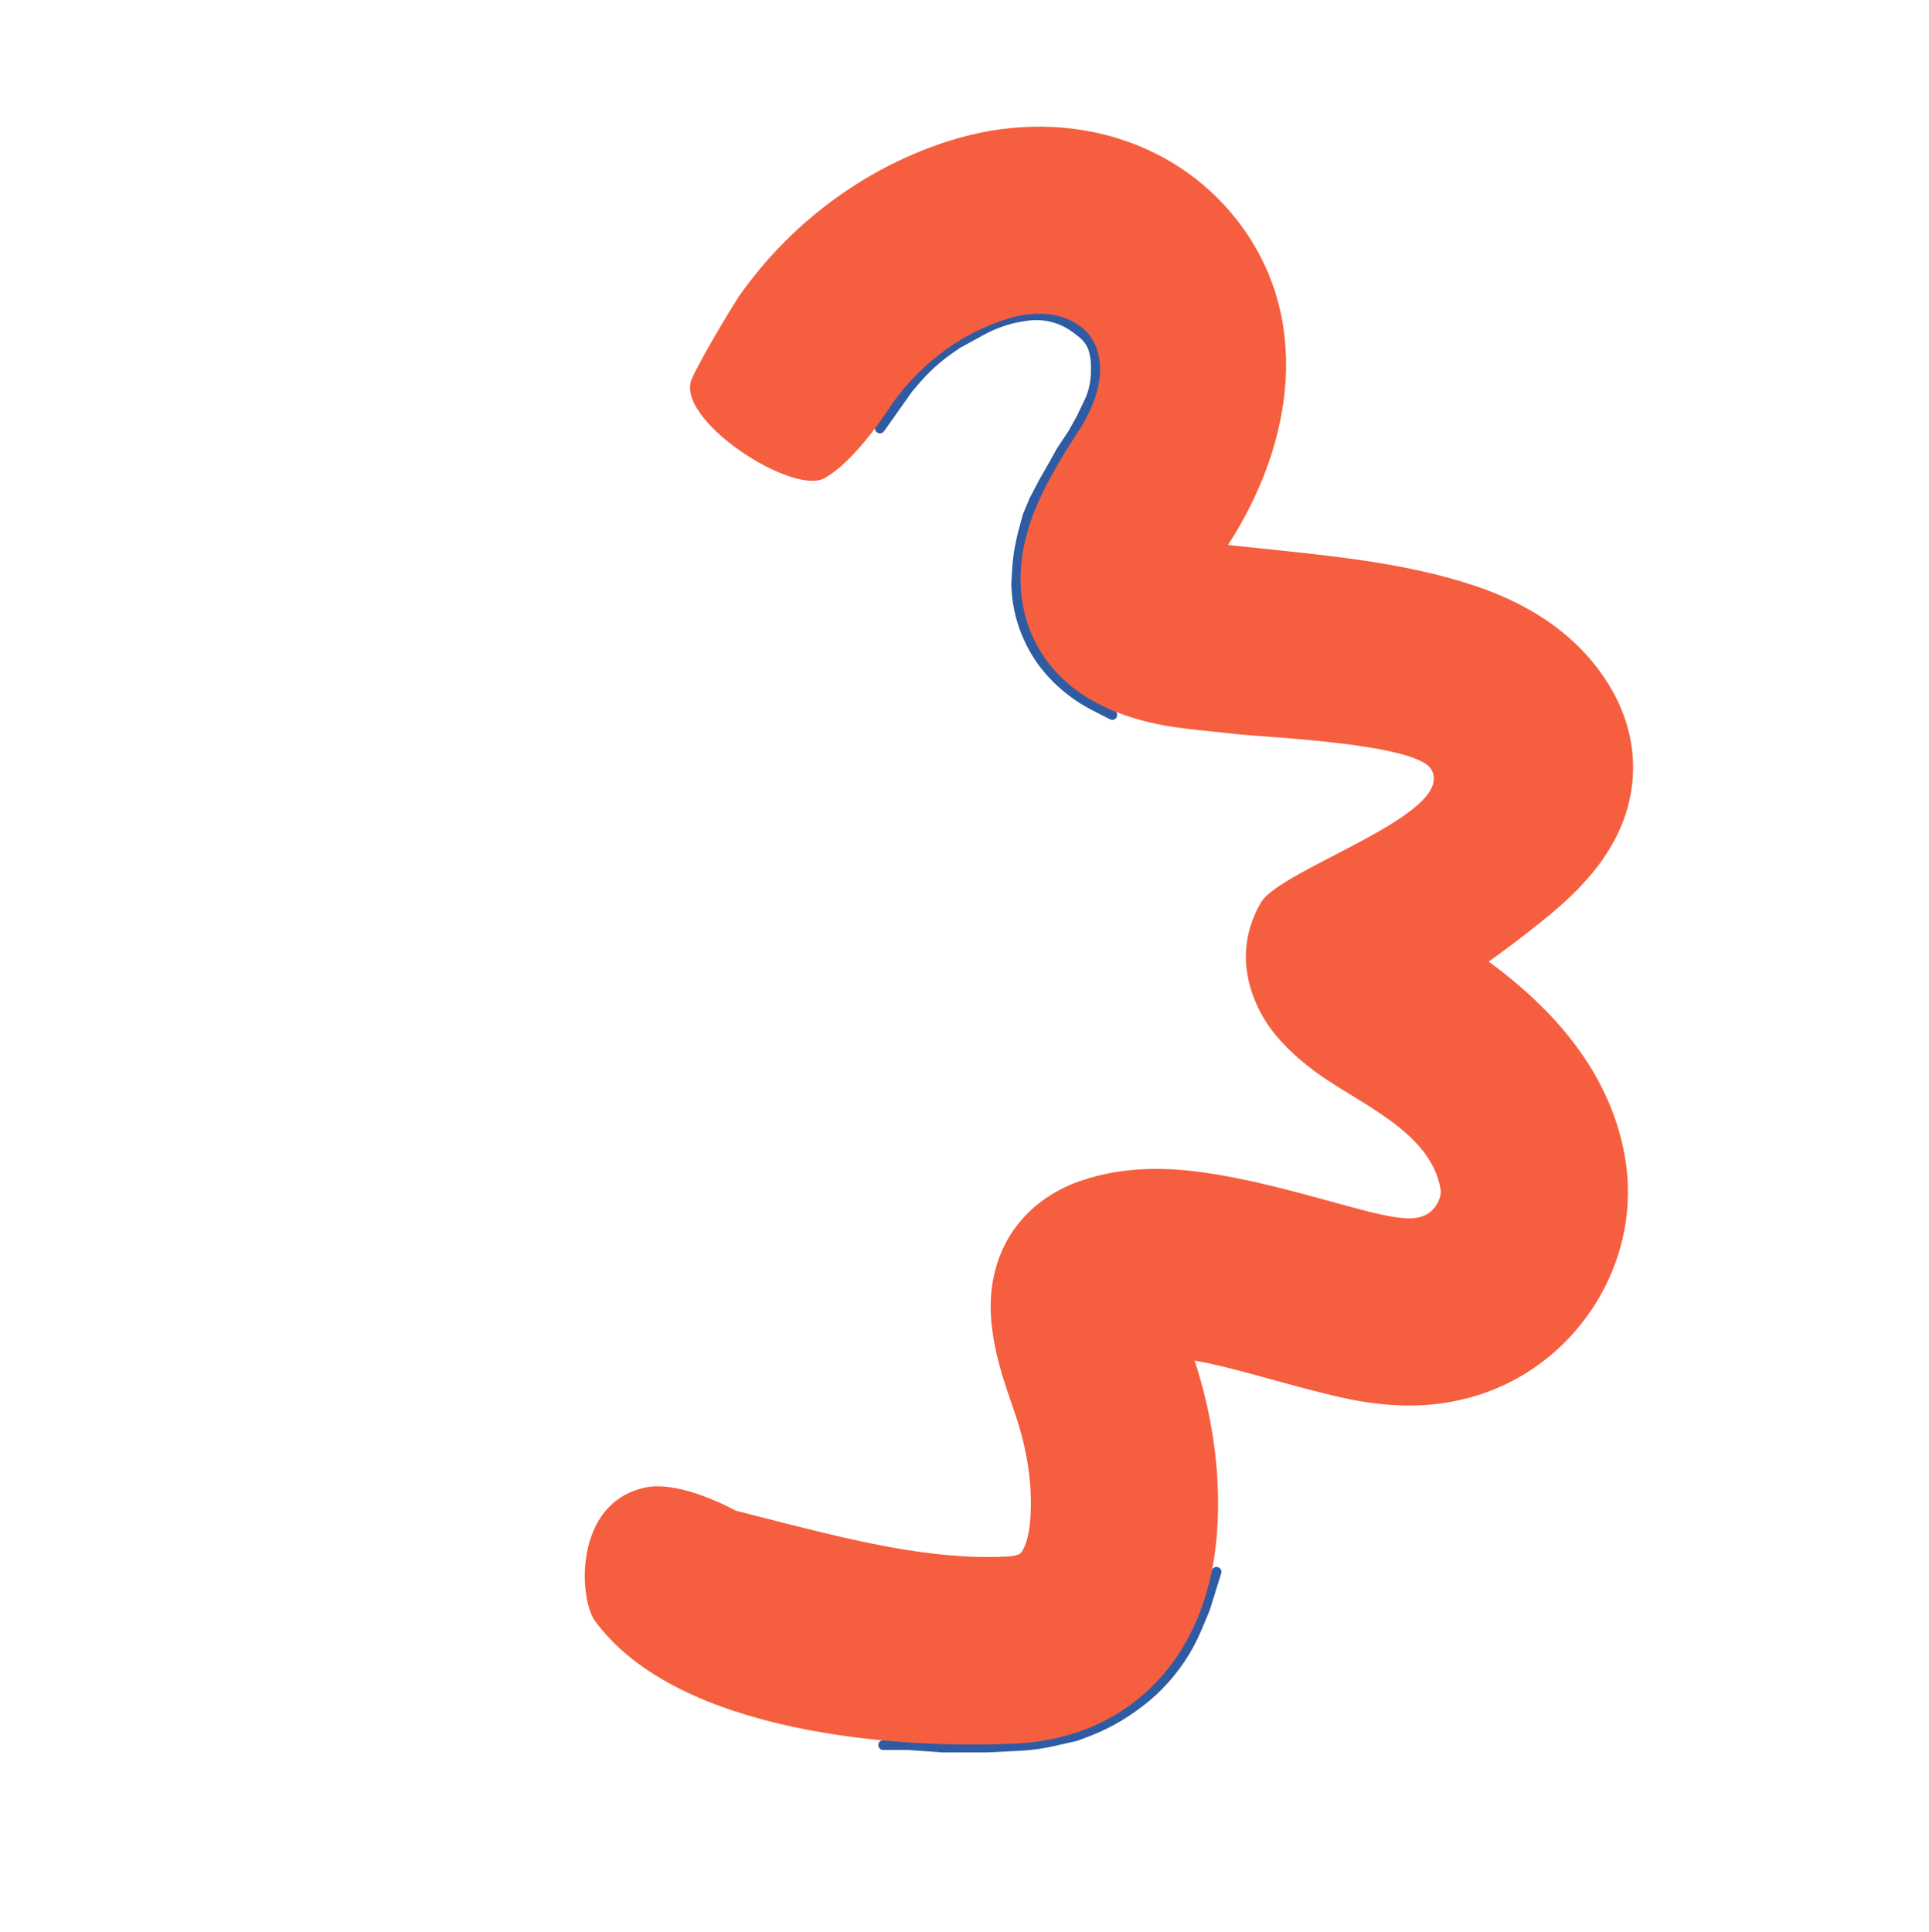 <?xml version="1.0" encoding="UTF-8"?> <svg xmlns="http://www.w3.org/2000/svg" width="1175" height="1177" viewBox="0 0 1175 1177" fill="none"><path d="M741 957.5L734 980L729.114 991.673C726.378 998.209 723.019 1004.47 719.089 1010.37V1010.37C715.041 1016.44 710.401 1022.1 705.241 1027.26V1027.26C700.755 1031.74 695.893 1035.84 690.707 1039.49L688.816 1040.82C680.637 1046.58 671.77 1051.3 662.421 1054.86L655.5 1057.5L641.828 1060.63C634.956 1062.21 627.959 1063.17 620.917 1063.52L601 1064.5H574.5L553 1063H538" stroke="#2F5BA3" stroke-width="6" stroke-linecap="round"></path><path d="M536 261L553 237L557.181 232.045C563.367 224.713 570.486 218.222 578.356 212.737L583 209.5L597.663 201.435C601.216 199.481 604.916 197.81 608.731 196.437L609.988 195.984C613.655 194.664 617.436 193.688 621.283 193.067L624.785 192.502C628.903 191.838 633.1 191.818 637.225 192.443V192.443C643.964 193.464 650.334 196.18 655.737 200.337L659.069 202.899C660.021 203.632 660.906 204.447 661.715 205.336V205.336C664.192 208.061 665.881 211.407 666.604 215.018L666.973 216.867C667.324 218.618 667.5 220.4 667.5 222.186V226.361C667.5 230.105 667.018 233.833 666.065 237.454V237.454C665.357 240.145 664.392 242.762 663.185 245.27L658.5 255L653.5 264L646.5 274.5L641.5 283.5L635.5 294L630 304.5L626 314L623 325L622.124 328.797C620.711 334.921 619.825 341.155 619.476 347.43L619 356L619.099 358.184C619.366 364.044 620.262 369.859 621.774 375.527V375.527C622.923 379.835 624.422 384.042 626.257 388.105L626.467 388.57C629.146 394.503 632.519 400.096 636.515 405.234V405.234C639.499 409.071 642.817 412.635 646.429 415.886L647.065 416.458C652.996 421.797 659.598 426.341 666.702 429.975L677.5 435.5" stroke="#2F5BA3" stroke-width="6" stroke-linecap="round"></path><path fill-rule="evenodd" clip-rule="evenodd" d="M753.143 447.187C746.515 446.486 739.705 445.765 732.64 444.981C731.707 444.877 730.672 444.77 729.545 444.653C715.496 443.194 687.064 440.241 661.988 424.767C639.999 411.198 626.289 390.207 622.622 366.086C619.43 345.092 624.527 326.377 629.105 314.059C636.467 294.247 649.906 273.492 655.804 264.383C656.821 262.812 657.614 261.588 658.112 260.774C676.833 230.238 669.556 211.725 663.473 204.041C656.538 195.282 639.857 185.931 612.771 194.474C588.165 202.235 562.555 218.99 543.286 246.221C543.286 246.221 521.58 280.893 501.949 291.394C482.319 301.896 409.743 254.918 421.613 230.205C431.253 210.135 450.2 180.328 450.2 180.328C484.409 131.982 531.039 100.667 578.444 85.716C645.185 64.665 713.152 83.108 752.863 133.268C800.096 192.929 787.518 270.064 749.137 330.192C748.759 330.784 748.386 331.37 748.017 331.95C752.877 332.482 757.887 333.011 763.009 333.552C807.855 338.291 855.964 342.496 898.905 357.012C925.374 365.96 958.564 382.612 979.747 416.754C989.539 432.538 995.211 450.49 994.736 469.703C994.272 488.493 988.04 504.279 980.846 516.397C967.816 538.345 947.501 554.556 936.86 563.046L936.648 563.216C927.108 570.828 917.156 578.409 906.804 585.754C938.611 609.058 979.831 647.598 989.762 704.608C1000.32 765.228 964.821 823.592 911.3 845.828C870.121 862.937 831.928 855.155 806.305 848.747C793.872 845.637 783.001 842.64 772.997 839.882C756.589 835.359 742.509 831.478 727.679 828.792C728.334 830.794 728.963 832.769 729.527 834.627C738.918 865.563 743.759 899.039 741.325 933.385C739.307 961.848 730.912 992.959 709.925 1018.37C687.664 1045.33 655.858 1060.2 619.262 1062.04C548.029 1065.63 413.361 1056.42 362.542 987.594C352.4 973.858 349.367 915.625 392.875 906.149C414.629 901.411 448.131 920.214 448.131 920.214C452.777 921.396 457.366 922.572 461.903 923.734C518.229 938.162 566.452 950.514 613.498 948.147C617.995 947.921 620.085 947.06 620.707 946.762C621.24 946.507 621.553 946.274 621.999 945.733C623.204 944.275 626.637 938.624 627.582 925.286C628.893 906.797 626.373 887.343 620.417 867.725C619.212 863.753 618.137 860.656 616.77 856.72C615.835 854.027 614.764 850.942 613.422 846.915C610.647 838.591 607.318 827.836 605.262 815.804C603.455 805.228 601.041 785.681 608.924 765.295C618.385 740.829 637.901 726.23 658.43 719.23C685.78 709.903 712.326 711.429 731.37 713.967C758.732 717.614 787.514 725.524 811.187 732.031C819.494 734.313 827.171 736.423 833.938 738.116C855.511 743.511 862.4 742.643 867.526 740.514C870.33 739.349 873.375 736.838 875.46 733.174C877.497 729.595 877.815 726.38 877.426 724.147C871.283 688.879 827.232 672.171 801.216 652.848C793.616 647.203 782.137 637.946 773.352 625.682C765.384 614.557 748.321 583.595 768.102 549.732C780.106 529.181 887.112 496.124 871.926 468.836C863.101 452.978 772.997 449.288 753.143 447.187Z" fill="#F55F3F"></path></svg> 